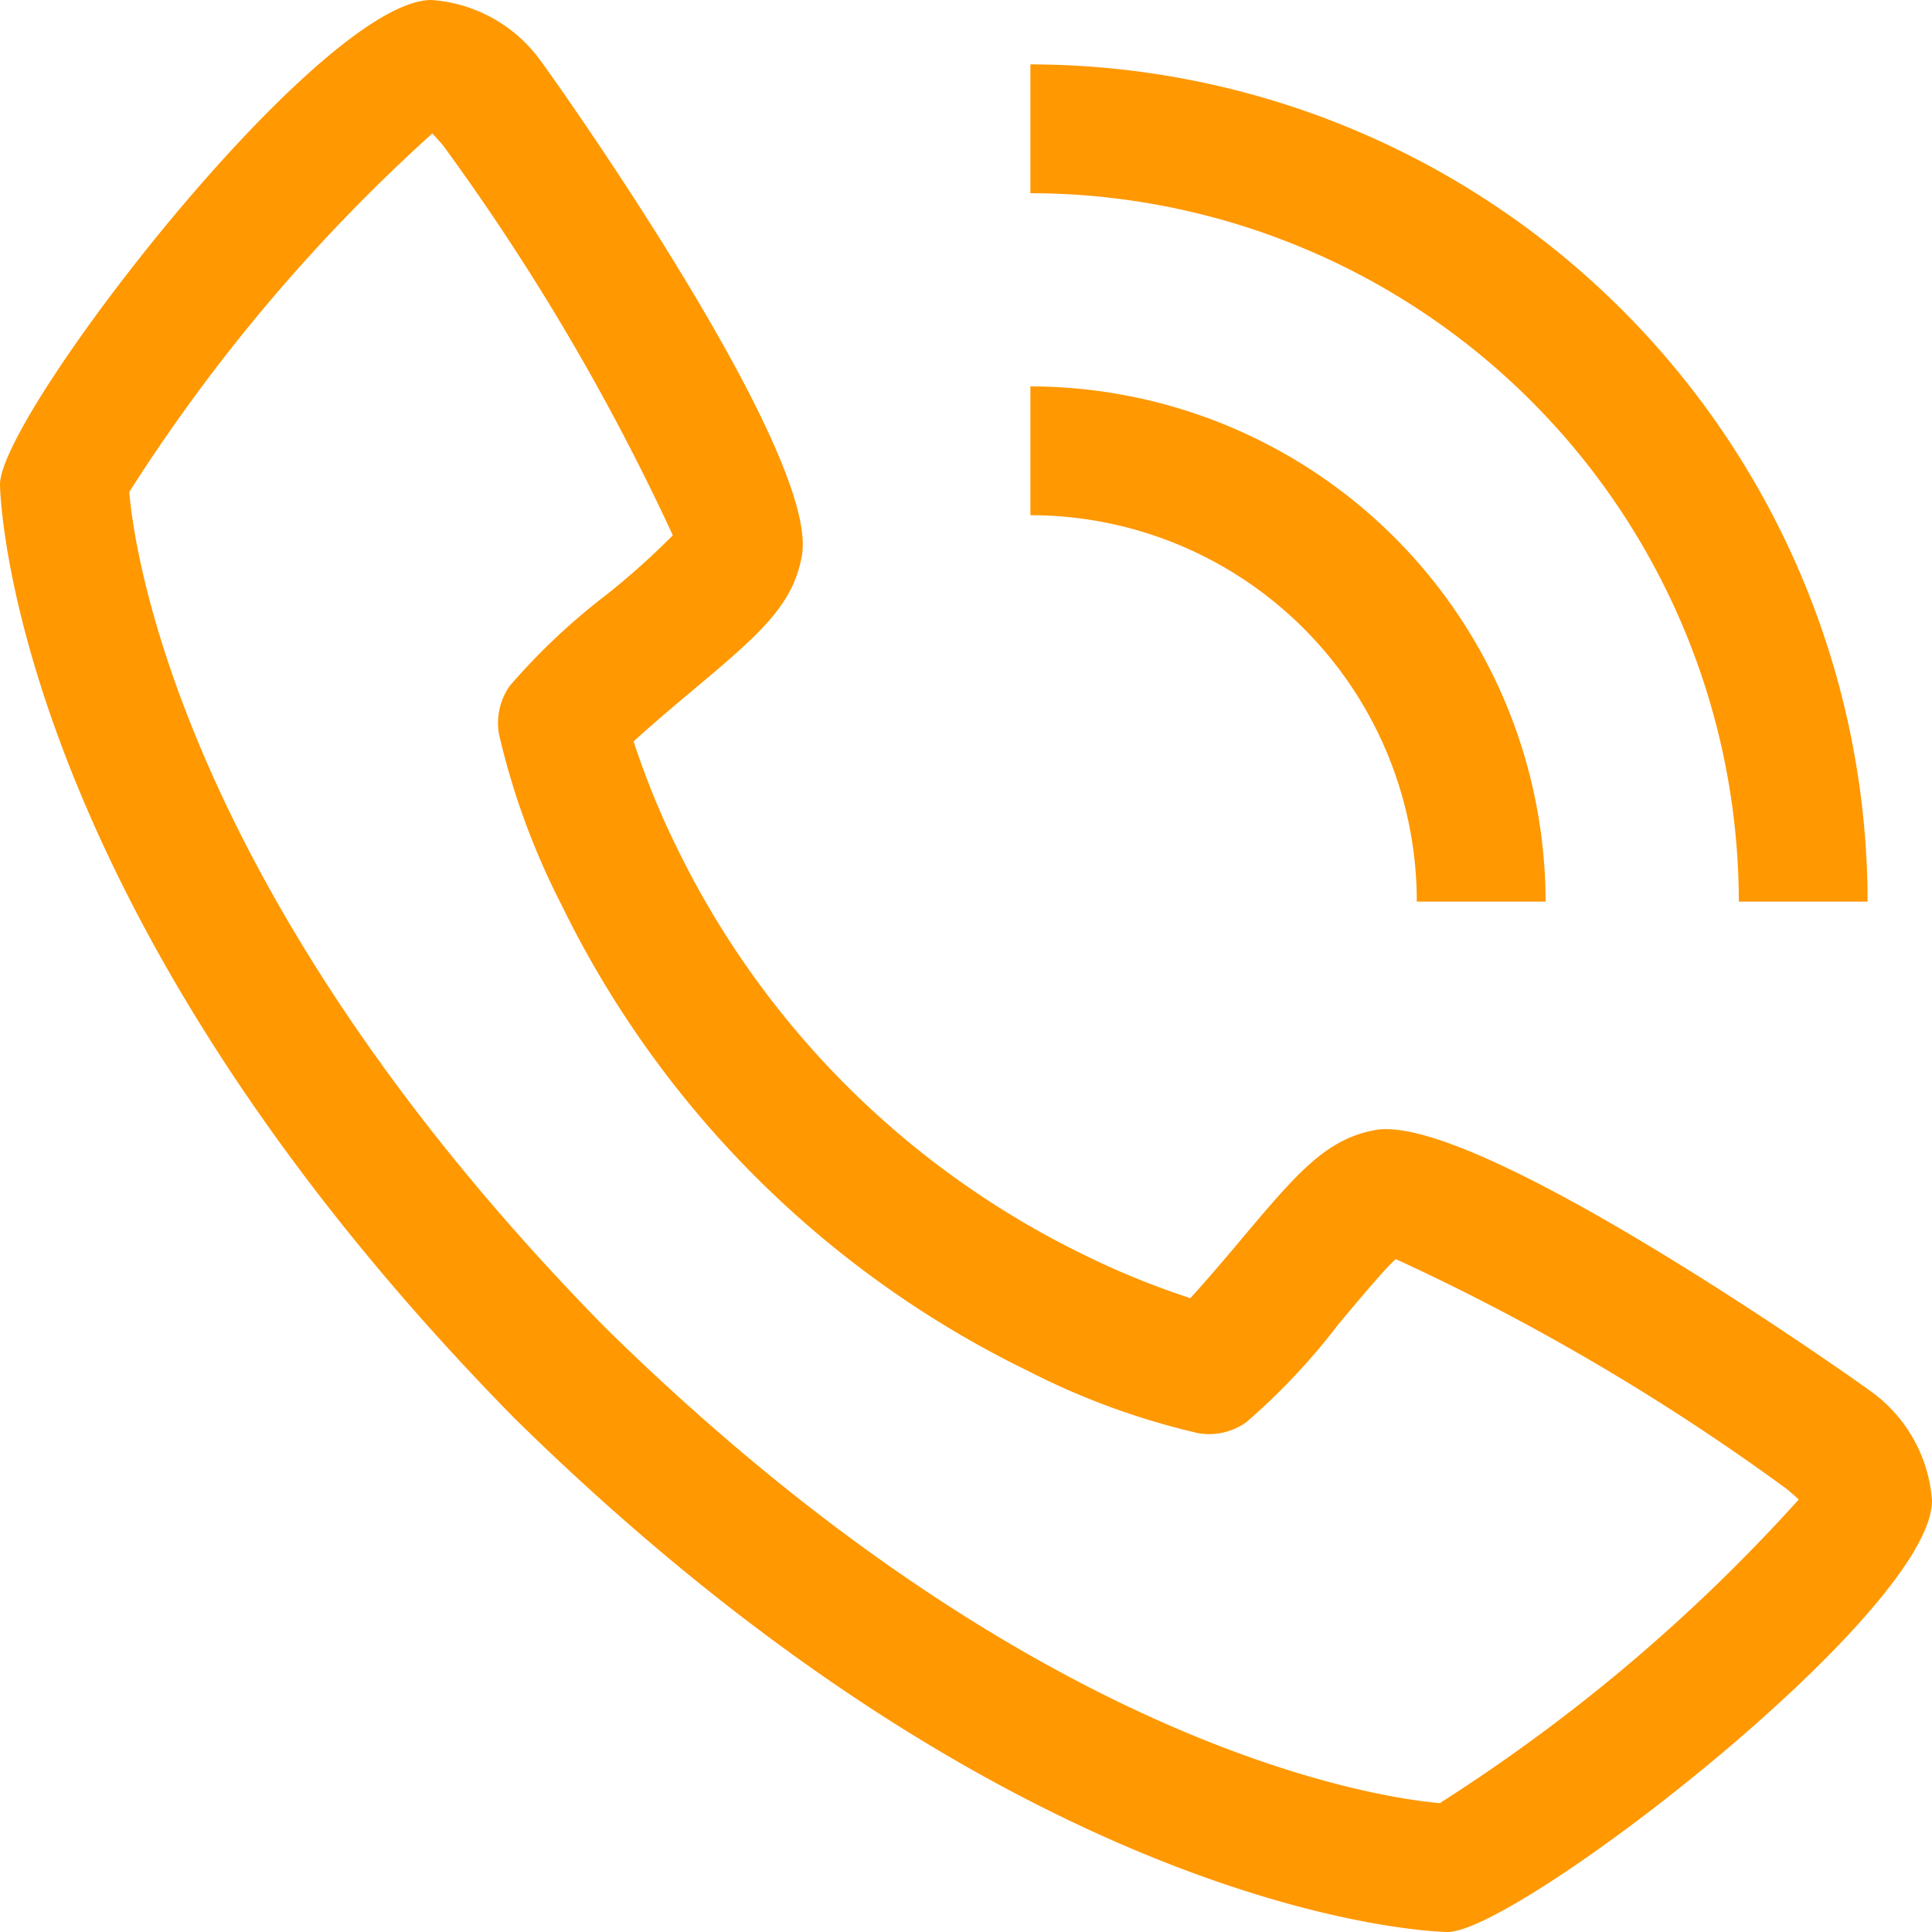 <svg xmlns="http://www.w3.org/2000/svg" width="24" height="24" viewBox="0 0 24 24"><g transform="translate(-1 -1)"><path d="M24.228,18.275c-.042-.035-4.839-3.448-6.134-3.239-.625.11-.982.537-1.7,1.39-.115.138-.393.466-.607.7a9.967,9.967,0,0,1-1.321-.538,10.96,10.96,0,0,1-5.057-5.057,9.966,9.966,0,0,1-.538-1.321c.235-.215.565-.493.706-.611.849-.712,1.274-1.07,1.385-1.7.226-1.3-3.2-6.09-3.239-6.134A1.831,1.831,0,0,0,6.36,1C4.97,1,1,6.149,1,7.017c0,.05.073,5.174,6.39,11.6C13.81,24.927,18.933,25,18.983,25,19.85,25,25,21.03,25,19.64a1.833,1.833,0,0,0-.772-1.365ZM18.894,23.4c-.694-.059-5-.626-10.374-5.907-5.306-5.4-5.859-9.714-5.914-10.382A21.643,21.643,0,0,1,6.37,2.658c.032.032.074.08.129.142A28.313,28.313,0,0,1,9.358,7.65a9.509,9.509,0,0,1-.813.729,8.026,8.026,0,0,0-1.21,1.138.8.8,0,0,0-.137.6,9.134,9.134,0,0,0,.772,2.113,12.568,12.568,0,0,0,5.8,5.8,9.111,9.111,0,0,0,2.113.773.793.793,0,0,0,.6-.137,8.06,8.06,0,0,0,1.142-1.214c.251-.3.586-.7.714-.811A28.117,28.117,0,0,1,23.2,19.5c.066.056.114.1.145.127a21.629,21.629,0,0,1-4.45,3.766Z" fill="#ff9801"/><path d="M21.8,13.4h1.6A6.407,6.407,0,0,0,17,7V8.6A4.8,4.8,0,0,1,21.8,13.4Z" transform="translate(-3.2 -1.2)" fill="#ff9801"/><path d="M25.8,12.4h1.6A10.412,10.412,0,0,0,17,2V3.6A8.81,8.81,0,0,1,25.8,12.4Z" transform="translate(-3.2 -0.2)" fill="#ff9801"/></g></svg>
